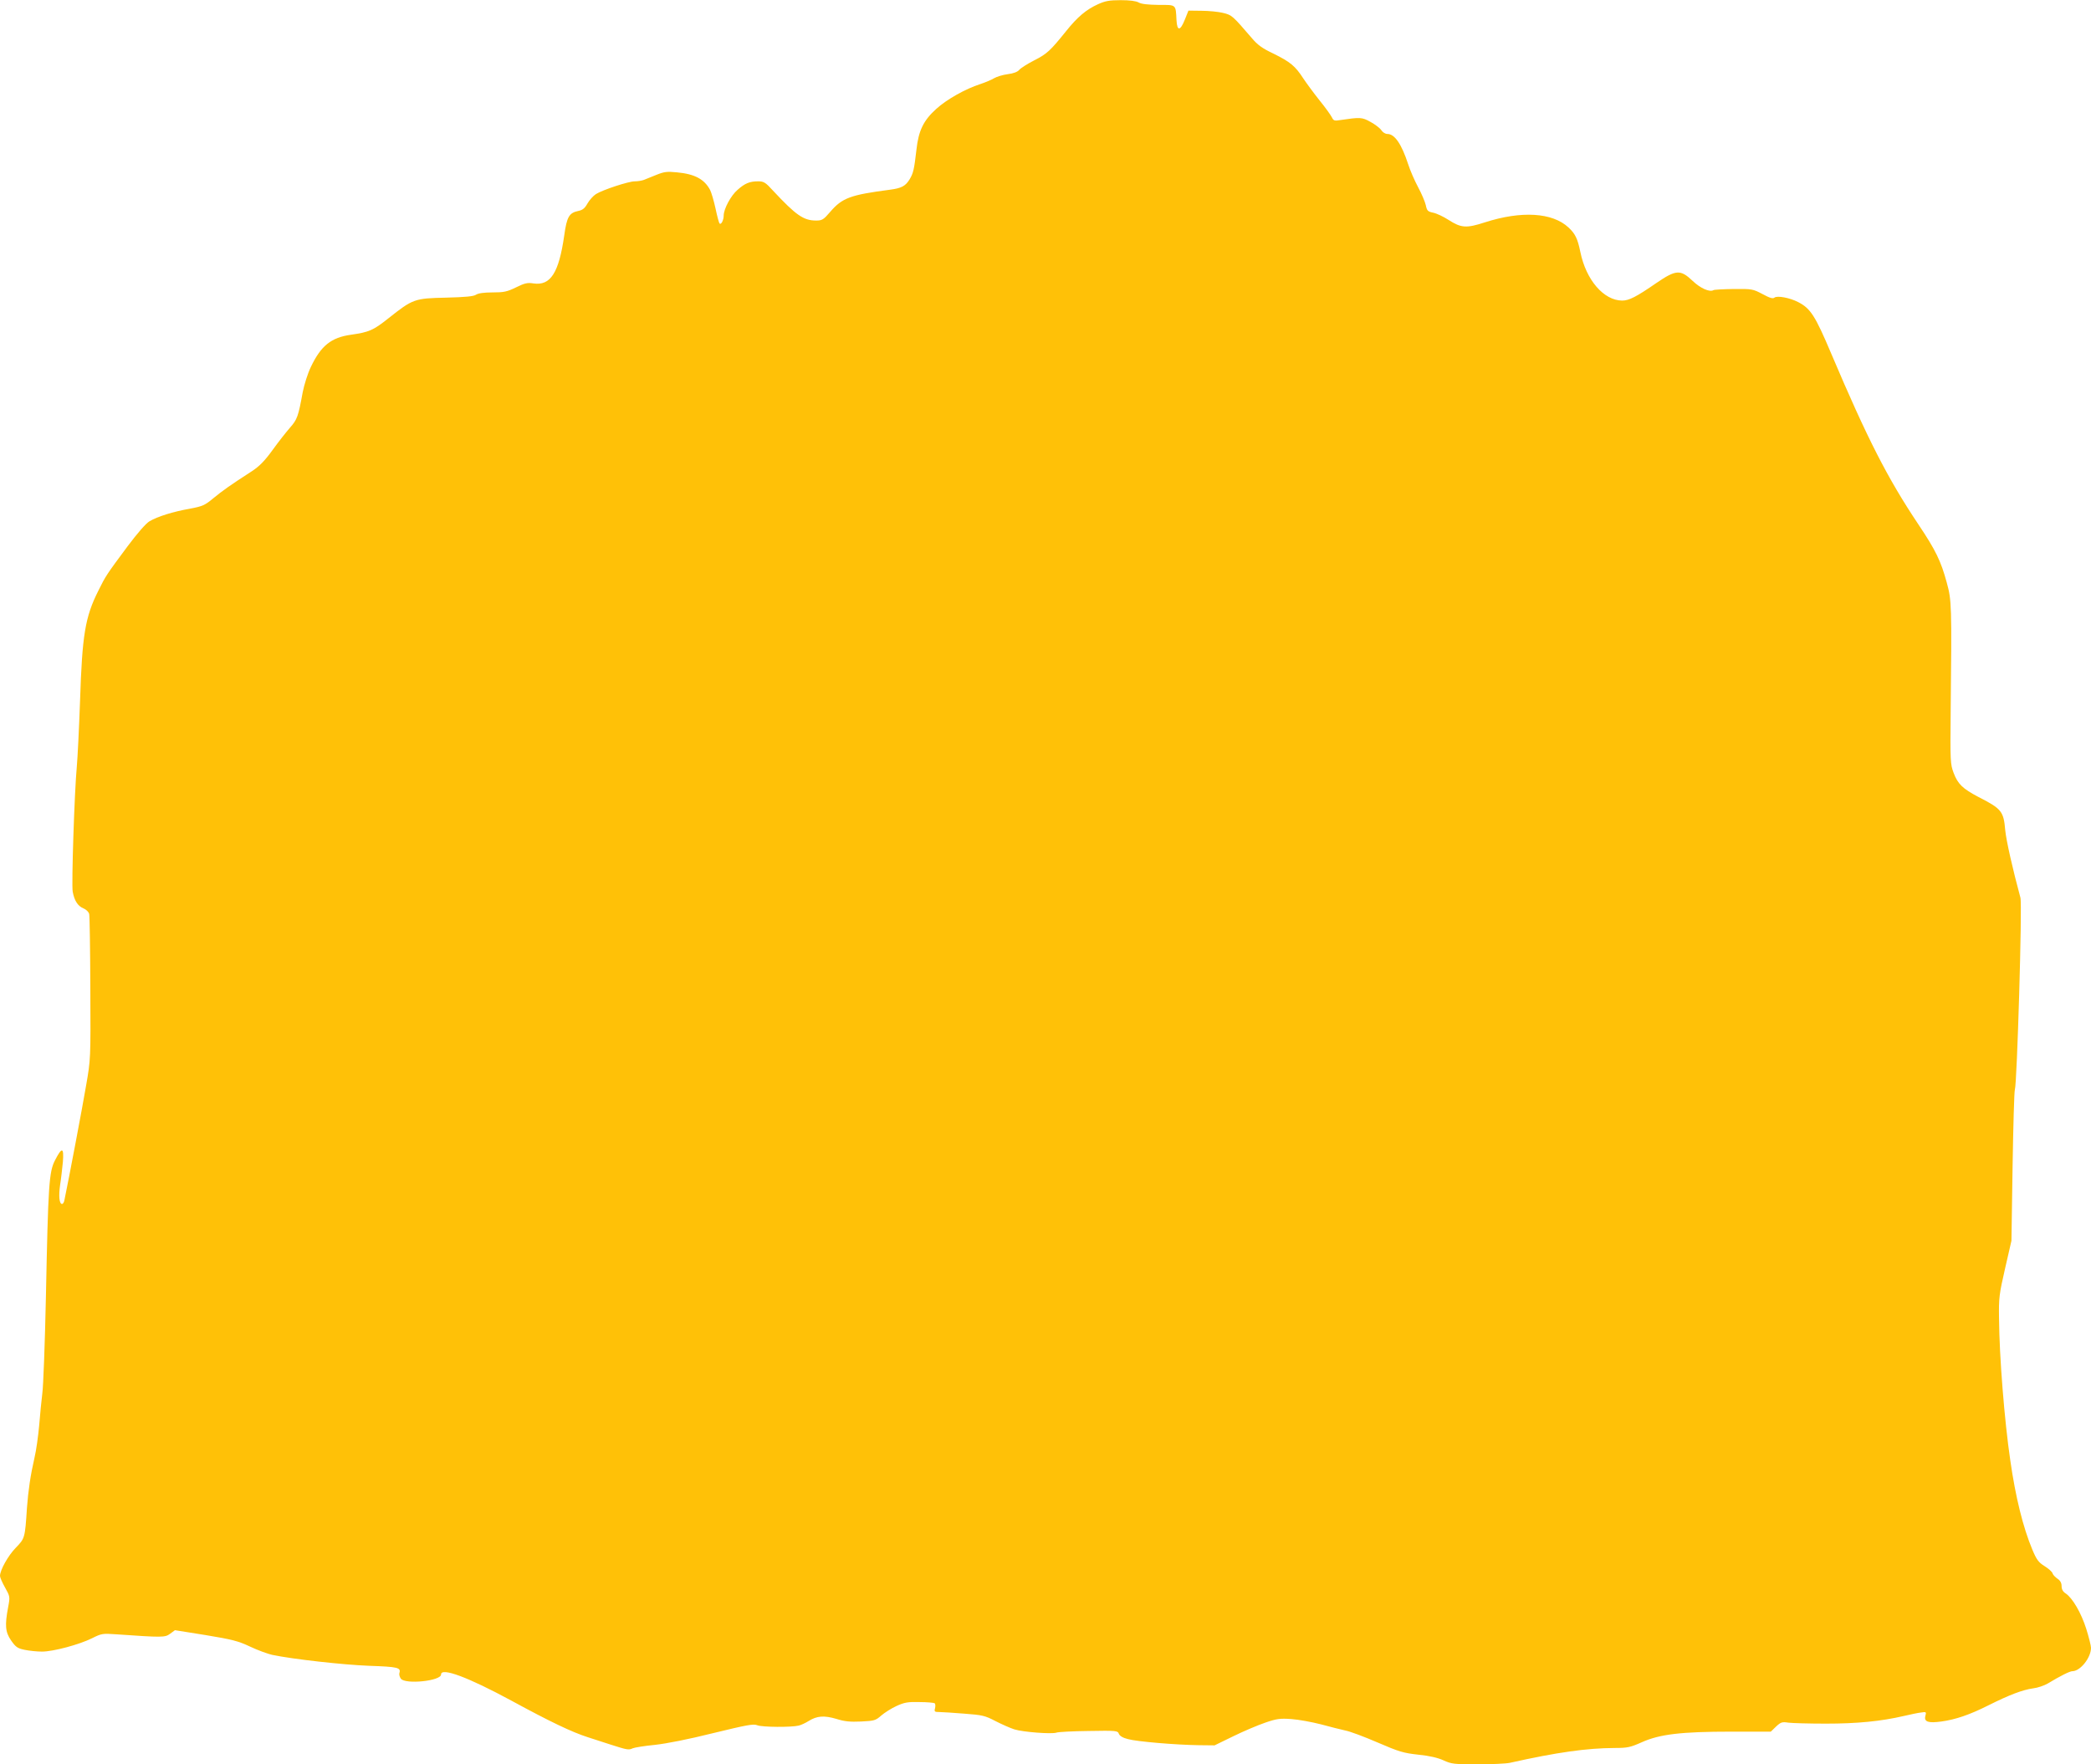 <?xml version="1.0" standalone="no"?>
<!DOCTYPE svg PUBLIC "-//W3C//DTD SVG 20010904//EN"
 "http://www.w3.org/TR/2001/REC-SVG-20010904/DTD/svg10.dtd">
<svg version="1.0" xmlns="http://www.w3.org/2000/svg"
 width="1280pt" height="1080pt" viewBox="0 0 1280 1080"
 preserveAspectRatio="xMidYMid meet">
<g transform="translate(0,1080) scale(0.1,-0.1)"
fill="#ffc107" stroke="none">
<path d="M6721 10774 c-72 -33 -125 -77 -196 -166 -96 -119 -116 -138 -195
-178 -41 -21 -82 -47 -91 -58 -10 -12 -36 -22 -70 -26 -30 -4 -67 -15 -84 -25
-16 -10 -55 -26 -85 -36 -90 -29 -204 -93 -268 -151 -79 -71 -109 -133 -122
-250 -14 -121 -19 -144 -42 -182 -25 -41 -50 -54 -118 -63 -245 -32 -294 -50
-368 -136 -41 -48 -50 -53 -86 -53 -77 0 -123 32 -264 183 -46 51 -57 57 -91
57 -52 0 -81 -12 -126 -52 -41 -35 -85 -117 -85 -158 0 -28 -16 -58 -25 -48
-4 3 -15 45 -25 92 -10 46 -25 97 -33 113 -35 66 -94 98 -203 108 -60 6 -78 4
-125 -15 -30 -12 -64 -26 -77 -31 -13 -5 -38 -9 -56 -9 -39 0 -196 -52 -238
-78 -17 -11 -40 -37 -52 -58 -16 -29 -30 -40 -55 -45 -57 -12 -71 -35 -87
-150 -33 -230 -84 -309 -188 -294 -37 6 -54 2 -107 -24 -55 -27 -75 -31 -144
-31 -53 0 -87 -5 -101 -14 -14 -10 -64 -15 -184 -18 -193 -4 -203 -8 -353
-127 -92 -73 -117 -84 -228 -100 -122 -17 -184 -67 -246 -197 -19 -39 -41
-109 -50 -155 -27 -149 -34 -167 -77 -216 -22 -25 -71 -87 -107 -137 -50 -69
-81 -100 -128 -131 -136 -88 -178 -118 -234 -164 -53 -44 -66 -50 -145 -65
-103 -18 -198 -48 -247 -77 -22 -13 -74 -73 -134 -153 -130 -175 -134 -181
-179 -272 -81 -161 -99 -271 -112 -674 -6 -168 -15 -350 -20 -405 -14 -146
-33 -721 -25 -763 10 -55 31 -88 65 -102 17 -7 33 -22 36 -35 3 -12 6 -217 7
-456 2 -433 2 -434 -26 -594 -21 -125 -105 -569 -133 -703 -2 -12 -9 -22 -14
-22 -17 0 -22 48 -12 117 6 37 13 101 17 141 7 90 -6 92 -48 10 -37 -71 -42
-148 -56 -838 -6 -283 -16 -549 -22 -590 -5 -41 -14 -128 -19 -194 -6 -65 -18
-155 -29 -200 -24 -104 -38 -199 -46 -306 -12 -186 -13 -187 -68 -244 -47 -48
-97 -137 -97 -173 0 -9 14 -41 31 -71 30 -54 31 -56 19 -119 -21 -112 -18
-153 18 -205 28 -40 39 -48 82 -57 28 -6 76 -11 107 -11 69 0 229 43 307 82
56 28 64 30 145 24 287 -20 301 -20 332 3 l30 22 188 -30 c163 -27 199 -36
273 -71 47 -22 107 -44 134 -50 129 -27 437 -61 594 -67 176 -6 195 -11 185
-44 -3 -8 1 -24 9 -35 27 -36 246 -14 246 26 0 45 166 -17 430 -160 237 -129
371 -193 468 -224 42 -14 106 -34 142 -46 97 -31 109 -34 133 -22 12 5 73 15
136 21 72 8 205 34 357 72 206 50 246 58 270 48 31 -12 208 -13 253 -2 14 3
42 16 61 28 51 32 95 35 170 13 50 -16 84 -19 151 -16 81 4 89 6 124 37 20 17
62 44 93 58 48 22 70 26 141 24 46 0 87 -4 92 -7 5 -3 6 -16 3 -30 -6 -22 -3
-24 27 -24 19 0 88 -5 153 -10 109 -8 126 -12 189 -45 39 -20 91 -43 116 -51
54 -17 231 -30 258 -20 10 4 98 9 196 10 171 3 179 2 186 -17 5 -13 24 -25 57
-33 55 -15 291 -35 434 -37 l95 -1 115 56 c63 31 151 68 195 83 69 24 91 27
160 22 44 -3 125 -18 180 -32 55 -15 123 -32 150 -38 28 -5 116 -38 197 -73
132 -57 159 -65 250 -75 70 -7 120 -19 155 -35 48 -22 64 -24 207 -24 86 0
175 4 198 9 291 65 471 90 642 91 79 0 96 4 166 35 109 49 240 65 548 65 l242
0 32 31 c29 27 37 30 75 24 24 -3 127 -6 230 -6 190 0 336 14 478 47 39 9 85
19 104 21 32 5 34 4 27 -21 -9 -36 18 -45 98 -34 87 12 173 41 290 100 126 63
207 94 272 103 27 3 68 17 90 30 76 46 134 75 150 75 48 0 114 82 114 143 0
13 -13 65 -29 116 -31 98 -84 189 -126 217 -17 11 -25 25 -25 45 0 19 -8 34
-25 45 -13 9 -27 23 -30 32 -2 10 -25 30 -49 45 -37 23 -49 39 -75 101 -57
136 -103 322 -135 546 -36 245 -67 634 -69 869 -2 126 1 149 37 306 l39 170 7
455 c4 250 10 462 14 470 13 33 46 1133 34 1175 -47 173 -87 350 -93 413 -10
116 -22 131 -165 204 -95 50 -125 78 -151 147 -20 53 -21 71 -18 371 7 661 6
684 -24 794 -36 132 -67 197 -175 358 -187 280 -311 522 -532 1043 -99 234
-127 277 -203 316 -50 26 -128 41 -145 27 -9 -8 -29 -2 -73 22 -59 31 -64 32
-176 31 -64 -1 -120 -4 -124 -7 -23 -14 -80 11 -128 57 -74 70 -101 69 -221
-13 -123 -85 -168 -108 -210 -108 -113 1 -221 126 -256 298 -17 82 -31 111
-73 150 -98 91 -287 103 -511 31 -114 -37 -145 -35 -223 15 -31 20 -73 40 -94
44 -33 7 -38 12 -45 46 -5 22 -26 71 -47 110 -21 39 -49 103 -61 141 -40 122
-82 185 -127 185 -13 0 -29 10 -38 24 -8 12 -38 35 -66 50 -52 29 -62 29 -185
11 -35 -6 -41 -4 -51 17 -6 12 -39 59 -75 103 -35 44 -80 105 -100 135 -49 76
-80 101 -181 151 -70 33 -99 54 -135 97 -117 136 -121 140 -175 153 -28 7 -88
13 -132 13 l-80 1 -22 -55 c-28 -70 -47 -72 -51 -5 -5 100 0 95 -110 95 -65 1
-105 5 -122 15 -16 9 -54 14 -110 14 -69 0 -95 -5 -139 -25z"/>
</g>
</svg>
